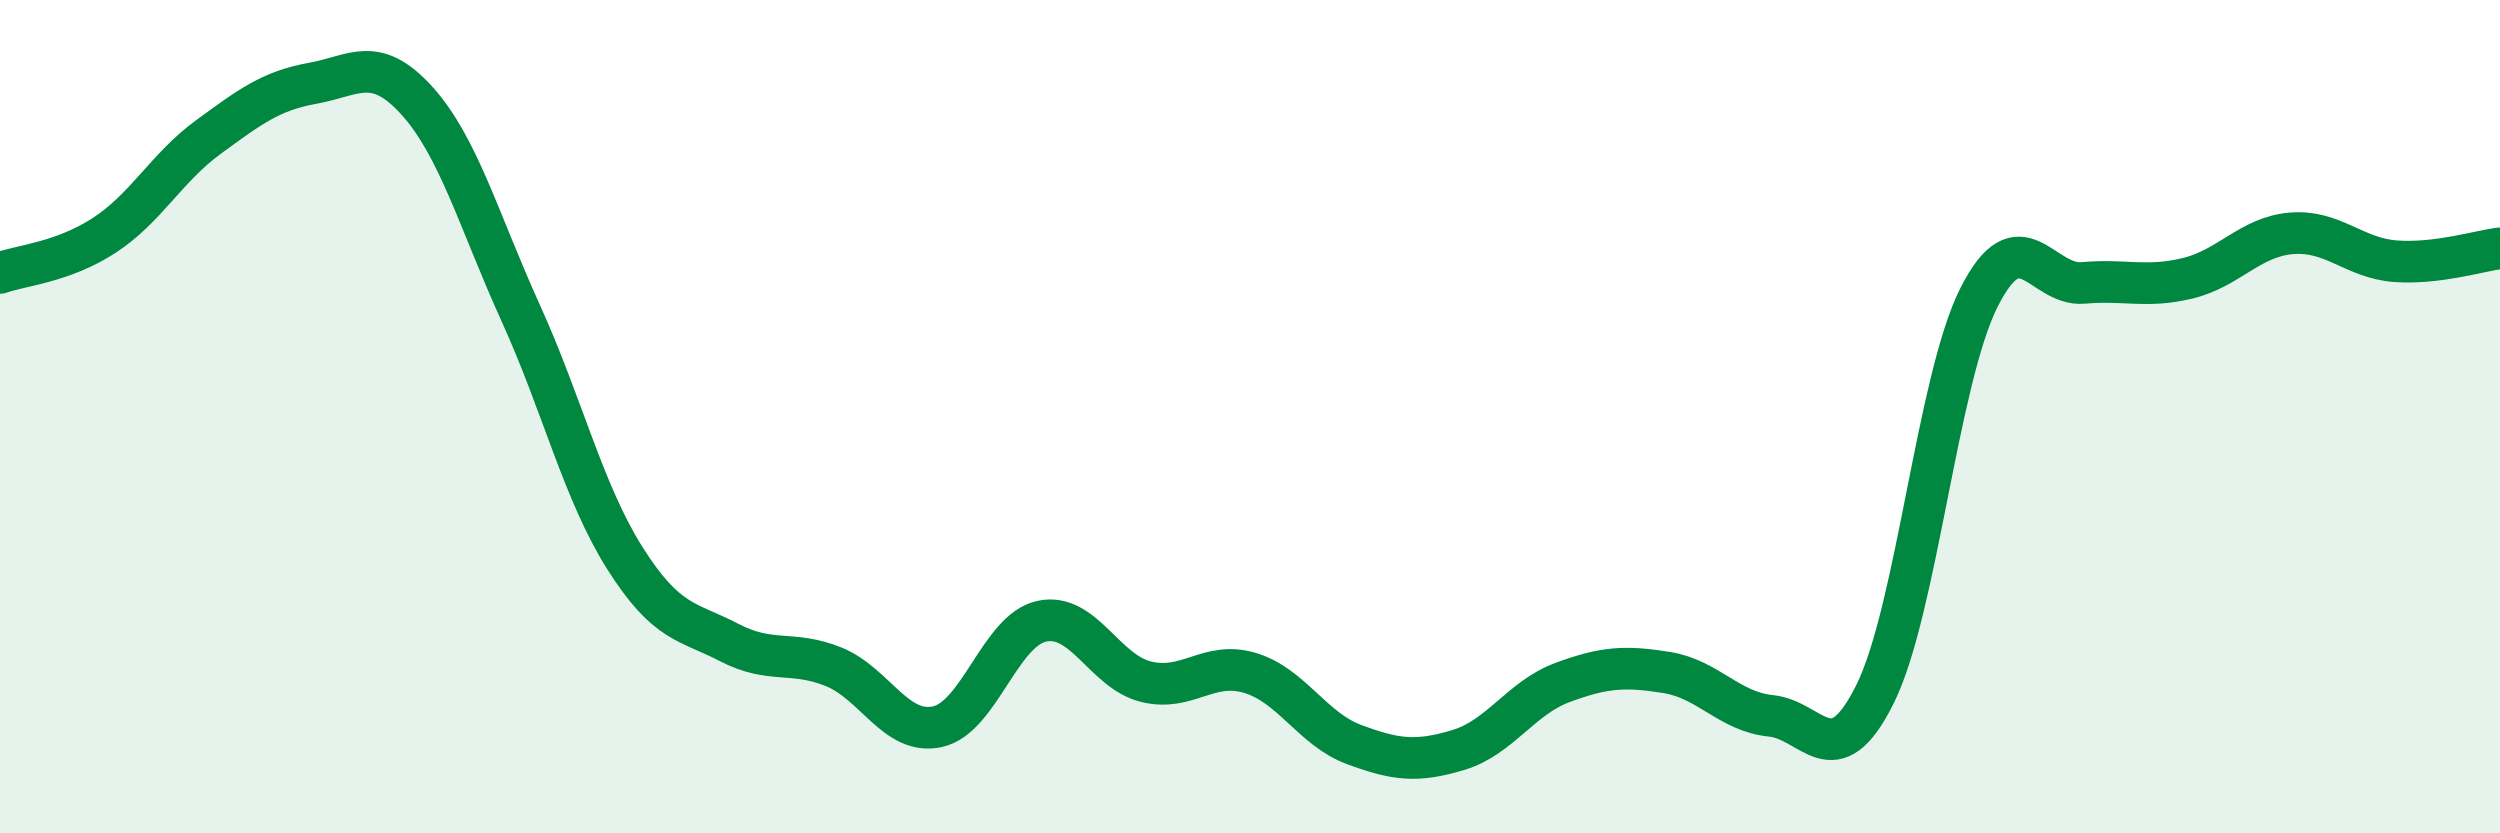
    <svg width="60" height="20" viewBox="0 0 60 20" xmlns="http://www.w3.org/2000/svg">
      <path
        d="M 0,6.55 C 0.5,6.37 1.5,6.3 2.5,5.65 C 3.5,5 4,4.02 5,3.29 C 6,2.56 6.5,2.18 7.5,2 C 8.5,1.82 9,1.31 10,2.41 C 11,3.51 11.5,5.32 12.5,7.52 C 13.5,9.72 14,11.82 15,13.4 C 16,14.98 16.5,14.9 17.5,15.42 C 18.5,15.94 19,15.6 20,16 C 21,16.4 21.5,17.66 22.5,17.44 C 23.5,17.22 24,15.13 25,14.91 C 26,14.69 26.5,16.11 27.5,16.36 C 28.5,16.61 29,15.85 30,16.15 C 31,16.45 31.5,17.5 32.5,17.87 C 33.5,18.24 34,18.3 35,18 C 36,17.7 36.5,16.75 37.5,16.38 C 38.5,16.01 39,15.98 40,16.14 C 41,16.3 41.5,17.08 42.5,17.18 C 43.5,17.28 44,18.67 45,16.66 C 46,14.65 46.5,9.1 47.5,7.13 C 48.5,5.16 49,6.88 50,6.79 C 51,6.7 51.5,6.92 52.5,6.68 C 53.5,6.44 54,5.68 55,5.6 C 56,5.52 56.5,6.2 57.5,6.27 C 58.5,6.34 59.5,6.02 60,5.96L60 20L0 20Z"
        fill="#008740"
        opacity="0.1"
        stroke-linecap="round"
        stroke-linejoin="round"
      />
      <path
        d="M 0,6.55 C 0.5,6.37 1.5,6.3 2.5,5.65 C 3.5,5 4,4.02 5,3.29 C 6,2.56 6.5,2.18 7.5,2 C 8.5,1.82 9,1.31 10,2.41 C 11,3.51 11.5,5.32 12.5,7.52 C 13.5,9.72 14,11.82 15,13.4 C 16,14.98 16.5,14.9 17.5,15.42 C 18.5,15.94 19,15.6 20,16 C 21,16.4 21.5,17.66 22.5,17.44 C 23.5,17.22 24,15.13 25,14.91 C 26,14.69 26.5,16.11 27.5,16.36 C 28.5,16.61 29,15.85 30,16.15 C 31,16.45 31.5,17.5 32.5,17.87 C 33.5,18.24 34,18.3 35,18 C 36,17.7 36.5,16.75 37.5,16.38 C 38.5,16.01 39,15.98 40,16.14 C 41,16.3 41.5,17.08 42.5,17.18 C 43.5,17.28 44,18.67 45,16.66 C 46,14.65 46.5,9.1 47.5,7.13 C 48.5,5.16 49,6.88 50,6.79 C 51,6.7 51.5,6.92 52.5,6.68 C 53.5,6.44 54,5.68 55,5.6 C 56,5.52 56.5,6.2 57.5,6.27 C 58.5,6.34 59.5,6.02 60,5.96"
        stroke="#008740"
        stroke-width="1"
        fill="none"
        stroke-linecap="round"
        stroke-linejoin="round"
      />
    </svg>
  